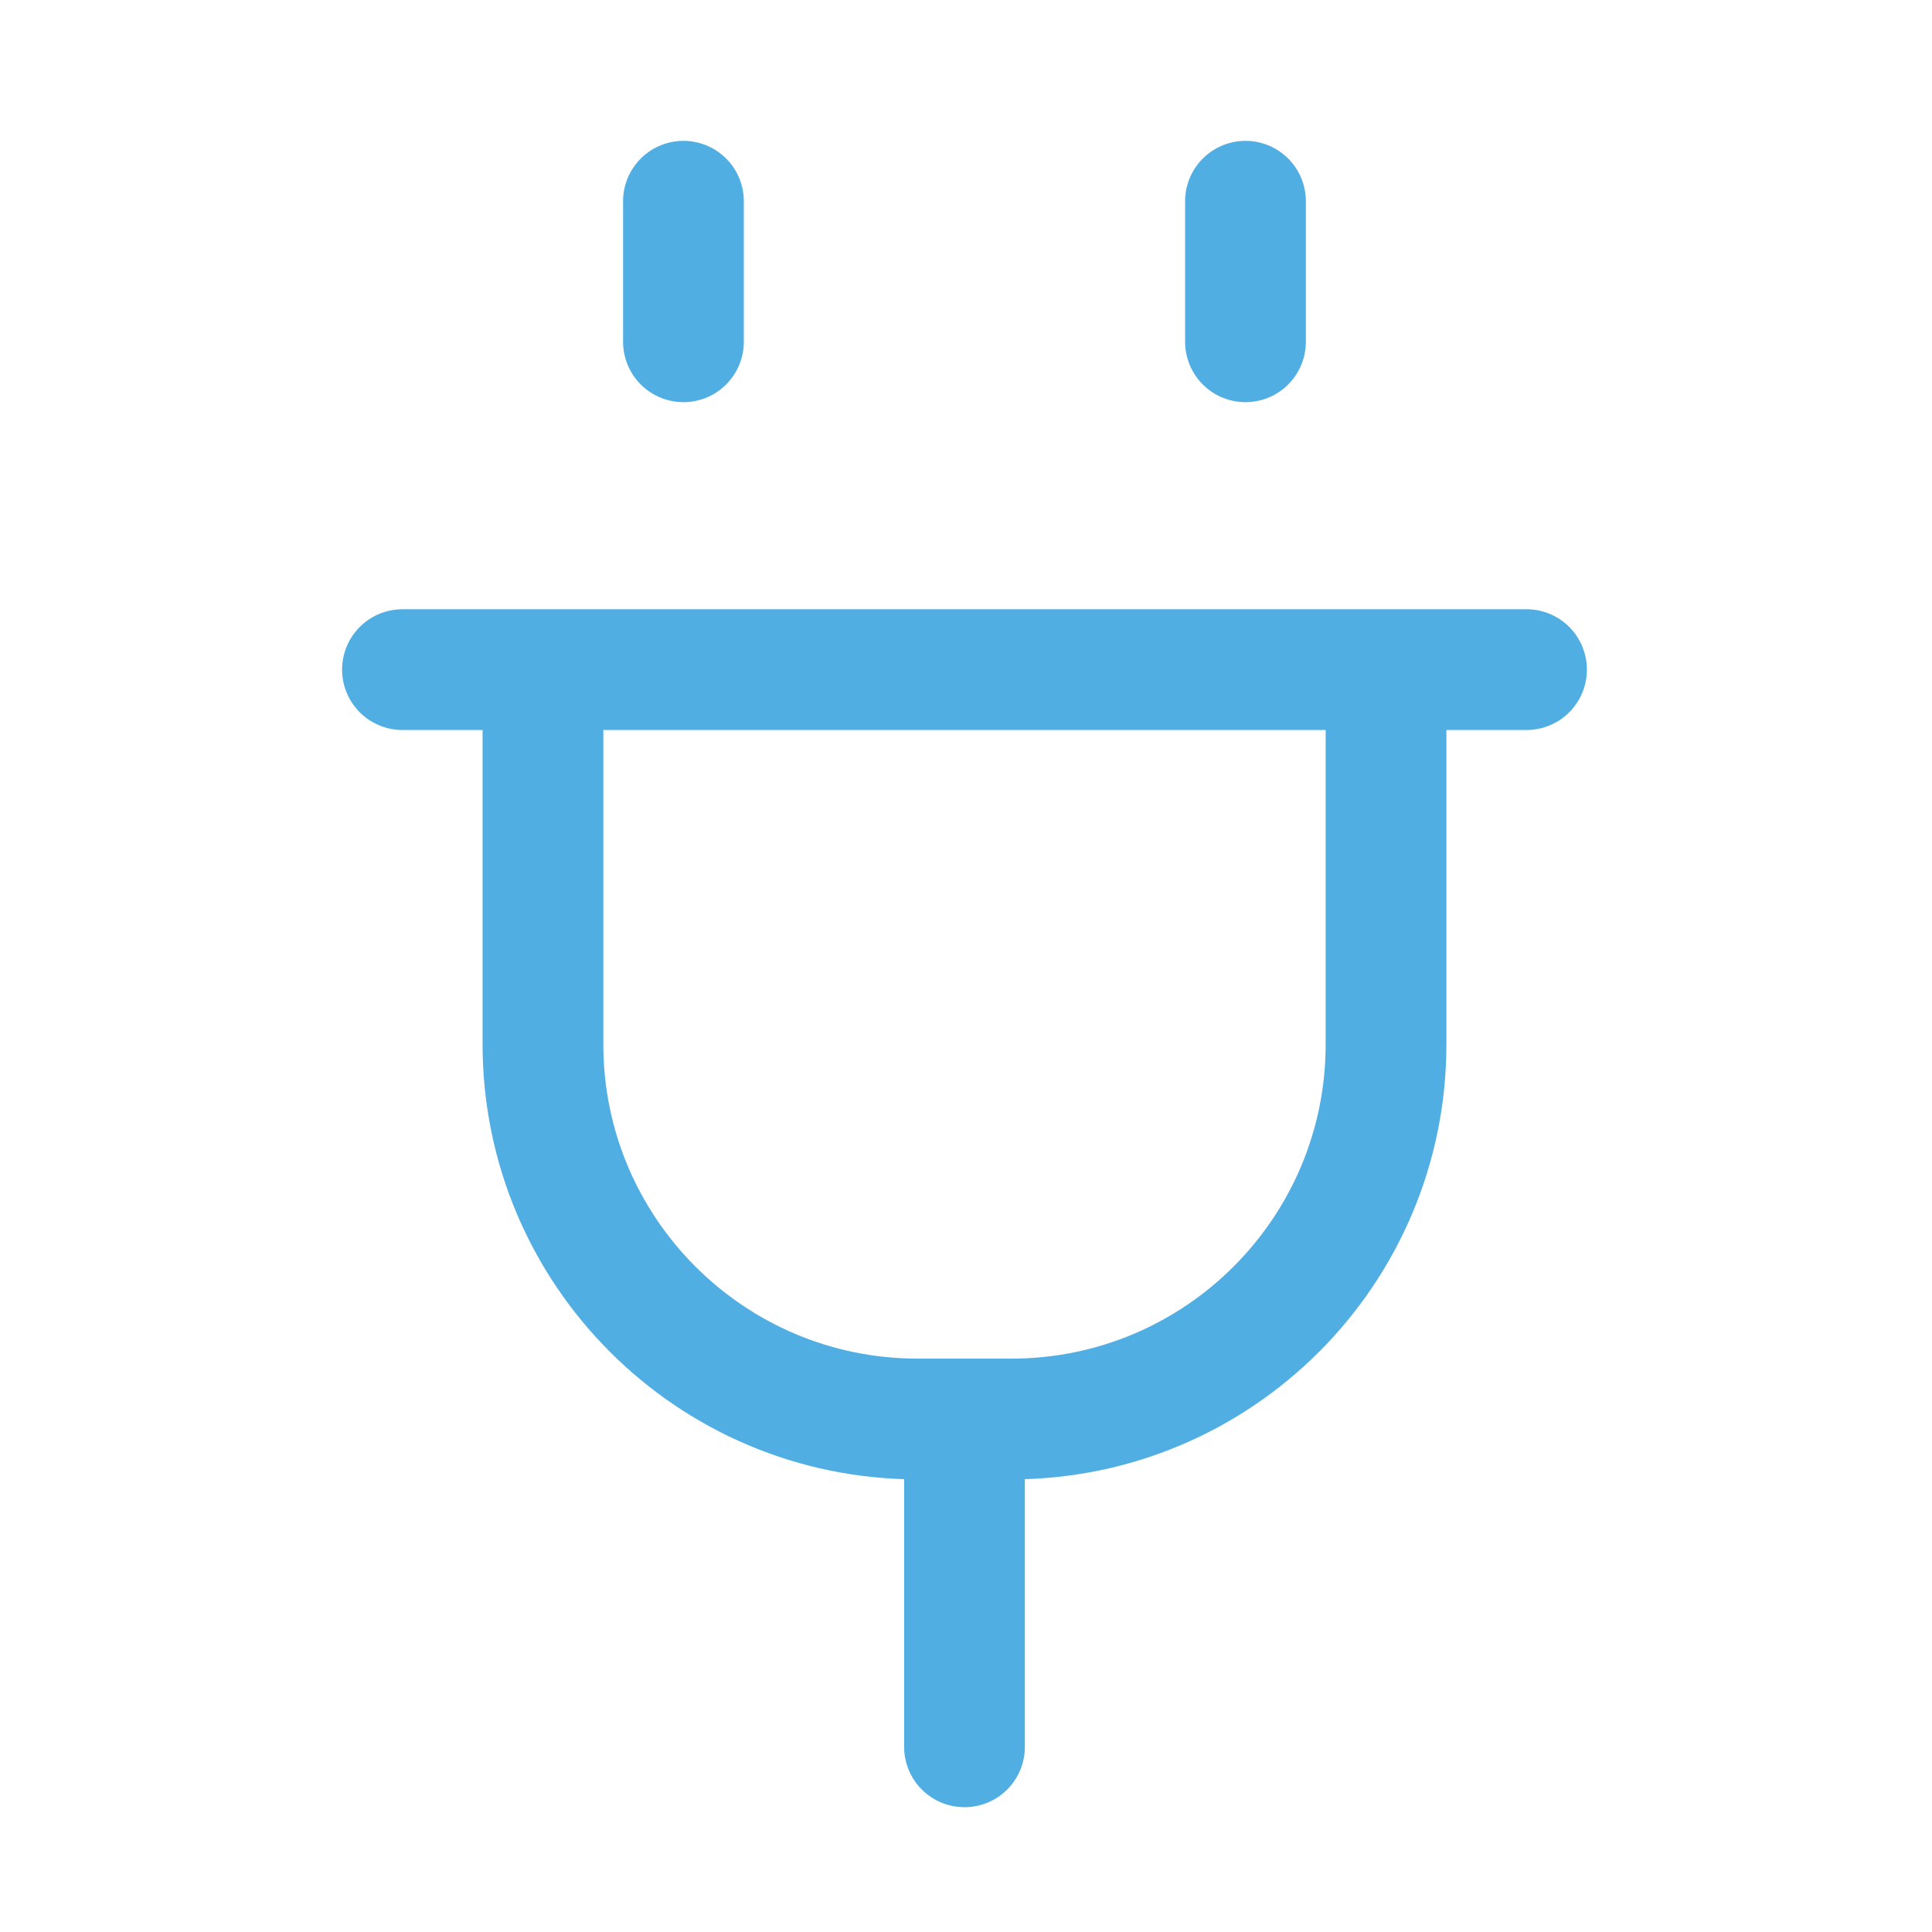 <svg width="32" height="32" viewBox="0 0 32 32" fill="none" xmlns="http://www.w3.org/2000/svg">
<path d="M15.975 23.503V28.933M11.32 5.661V3.333M20.629 5.661V3.333M25.284 11.091H6.666M8.993 11.091H22.957V17.297C22.957 20.724 20.178 23.503 16.751 23.503H15.199C11.772 23.503 8.993 20.724 8.993 17.297V11.091Z" stroke="#50AEE3" stroke-width="2" stroke-linecap="round" stroke-linejoin="round"/>
</svg>
